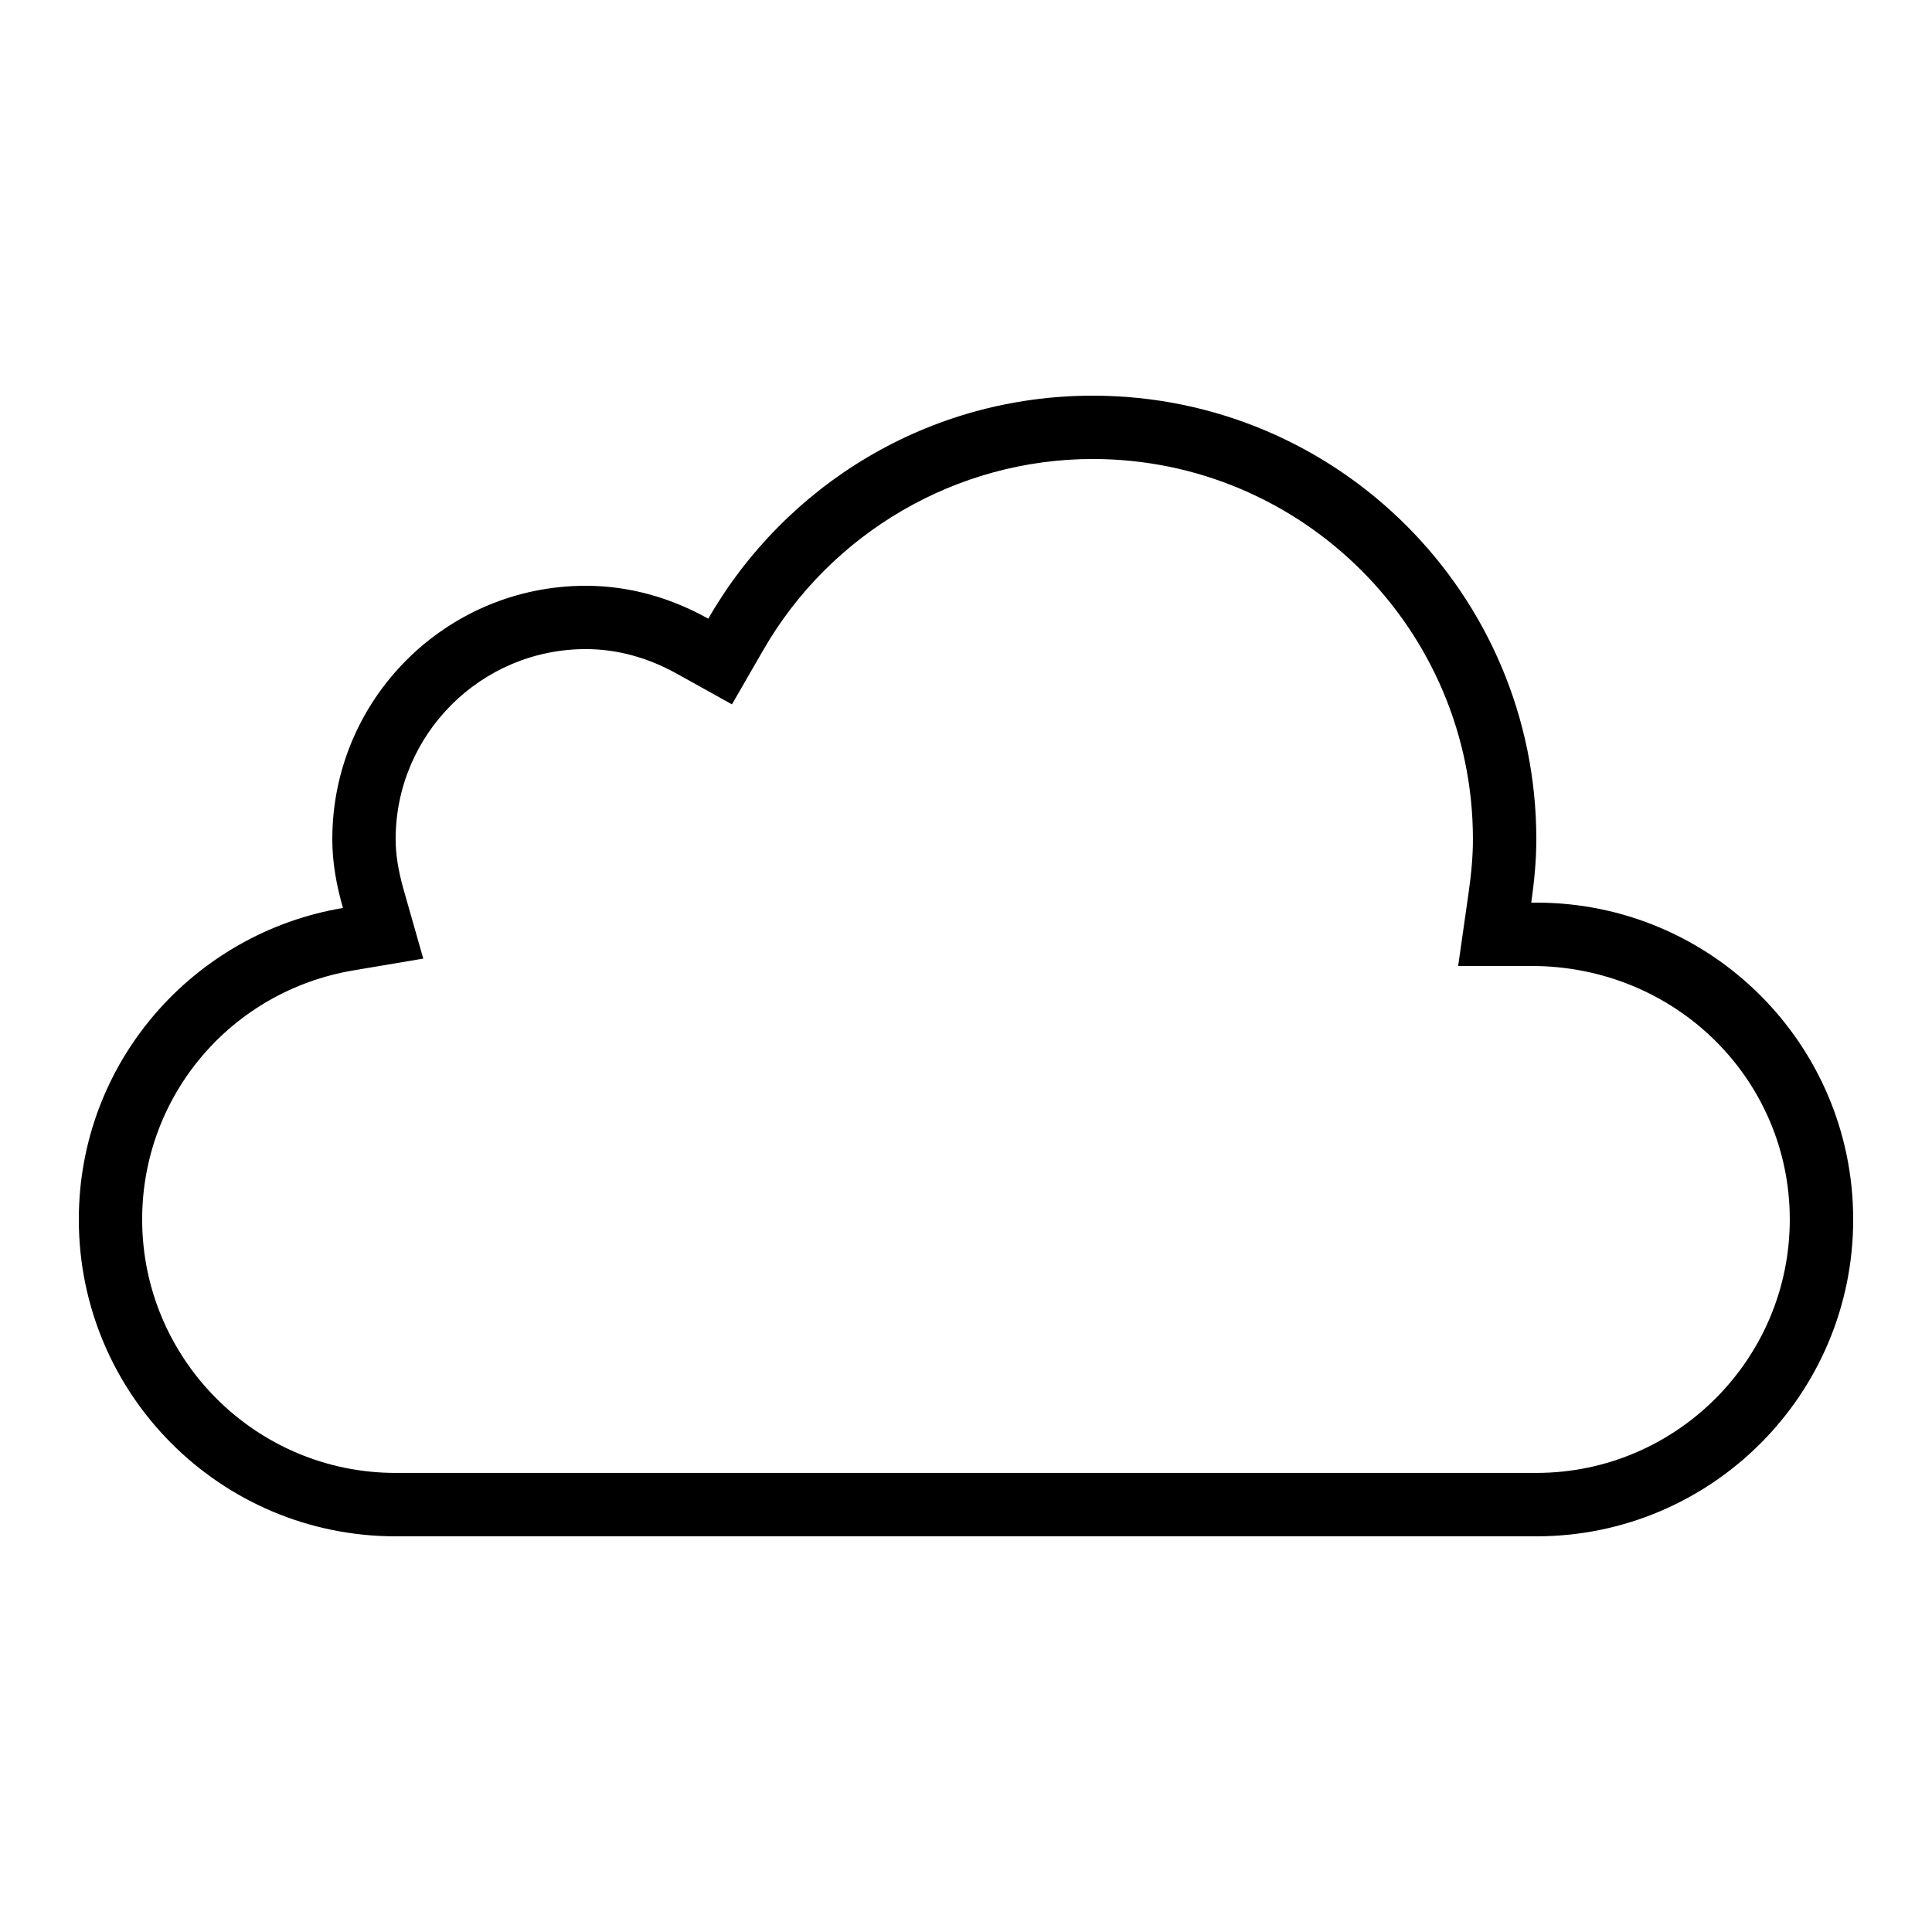<?xml version="1.0" encoding="UTF-8"?>
<!-- Uploaded to: SVG Repo, www.svgrepo.com, Generator: SVG Repo Mixer Tools -->
<svg fill="#000000" width="800px" height="800px" version="1.1" viewBox="144 144 512 512" xmlns="http://www.w3.org/2000/svg">
 <path d="m551.14 383.2h-1.344c0.789-5.492 1.344-11.082 1.344-16.793 0-64.926-52.633-117.55-117.55-117.55-43.629 0-81.602 23.812-101.89 59.098-9.672-5.391-20.625-8.715-32.461-8.715-37.098 0-67.176 30.078-67.176 67.176 0 6.363 1.16 12.375 2.82 18.203-39.684 6.684-69.996 40.957-69.996 82.555 0 46.383 37.586 83.969 83.969 83.969h302.29c46.383 0 83.969-37.586 83.969-83.969s-37.582-83.969-83.969-83.969zm0 151.14h-302.29c-37.047 0-67.176-30.145-67.176-67.176 0-32.766 23.543-60.523 55.988-66l18.508-3.125-5.141-18.035c-1.492-5.219-2.18-9.535-2.18-13.602 0-27.777 22.605-50.383 50.383-50.383 8.262 0 16.441 2.215 24.285 6.602l14.461 8.043 8.262-14.34c17.98-31.27 51.434-50.684 87.34-50.684 55.57 0 100.76 45.191 100.76 100.76 0 4.231-0.371 8.816-1.176 14.391l-2.738 19.199h19.363c38.391 0 68.52 30.145 68.52 67.176 0 37.027-30.129 67.172-67.176 67.172z"/>
</svg>